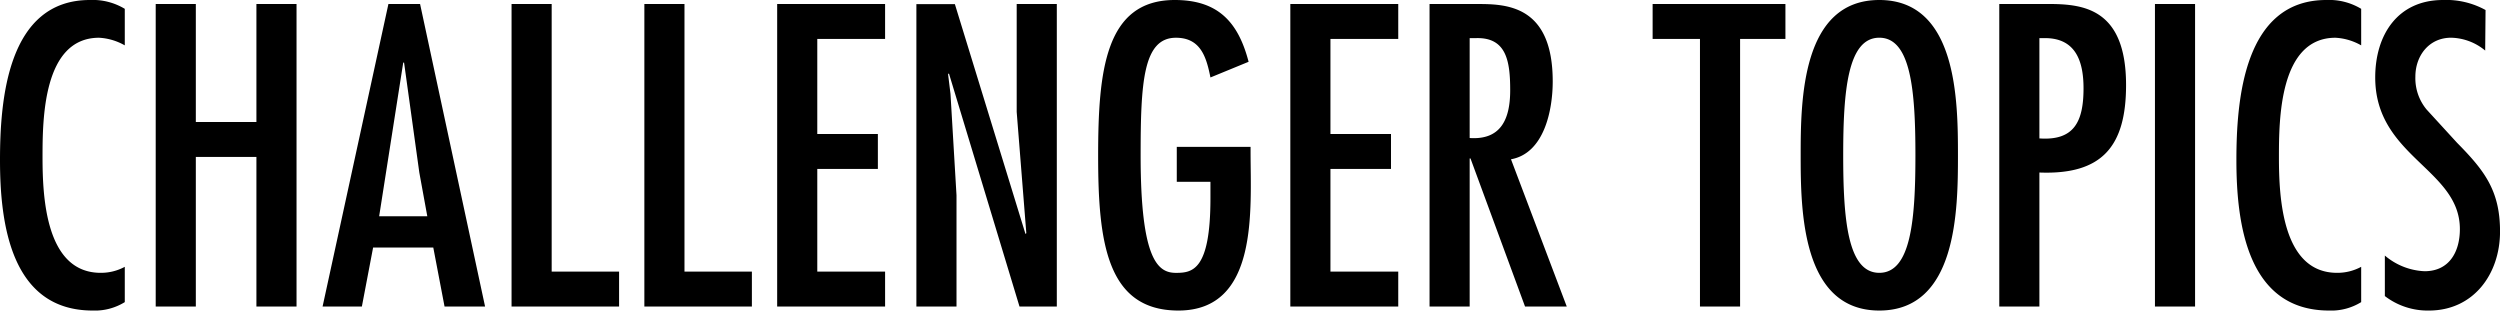 <svg xmlns="http://www.w3.org/2000/svg" width="299.088" height="37.152" viewBox="0 0 299.088 37.152">
  <path id="パス_10650" data-name="パス 10650" d="M-134.184-35.616a7.436,7.436,0,0,0-4.176-1.056c-9.84,0-10.752,11.9-10.752,19.152,0,7.584,1.3,18,11.088,18a6.786,6.786,0,0,0,3.84-1.008V-4.752a5.962,5.962,0,0,1-2.88.72c-6.576,0-6.96-9.024-6.96-13.824,0-4.512.048-14.3,6.768-14.3a6.924,6.924,0,0,1,3.072.912Zm3.7-.576V0h4.8V-17.9h7.248V0h4.8V-36.192h-4.8V-22.08h-7.248V-36.192Zm27.84,0L-110.52,0h4.7l1.344-7.056h7.2L-95.928,0h4.848l-7.776-36.192ZM-97.992-10.8h-5.76l2.88-18.384h.1l1.824,13.152Zm10.08-25.392V0h12.864V-4.176h-8.064V-36.192Zm15.888,0V0H-59.16V-4.176h-8.064V-36.192Zm15.888,0V0h12.912V-4.176h-8.112V-16.464h7.248V-20.64h-7.248V-32.016h8.112v-4.176Zm20.448,8.4.1-.1L-27.144,0h4.464V-36.192h-4.8V-23.28l1.152,14.5-.1.1-8.448-27.5H-39.48V0h4.8V-13.3L-35.4-25.44ZM-8.328-19.1v4.176H-4.3v1.968c0,8.64-2.16,8.928-4.128,8.928-2.112,0-4.224-1.44-4.224-14.016,0-8.736.288-14.112,4.224-14.112,2.976,0,3.648,2.352,4.128,4.752L.264-29.28c-1.248-4.8-3.7-7.392-8.832-7.392-8.352,0-9.168,8.544-9.168,18.672,0,10.224,1.008,18.48,9.6,18.48C1.512.48.5-11.616.5-18.528V-19.1ZM5.256-36.192V0H18.168V-4.176H10.056V-16.464H17.3V-20.64H10.056V-32.016h8.112v-4.176ZM21.912,0h4.8V-17.712h.1L33.336,0h4.992L31.656-17.616c3.984-.72,4.992-5.9,4.992-9.312,0-9.072-5.472-9.264-8.976-9.264h-5.76Zm4.8-20.16V-32.112h.768c3.648-.1,4.08,2.784,4.08,6.24C31.56-22.224,30.312-19.92,26.712-20.16ZM48.6-36.192v4.176h5.664V0h4.8V-32.016h5.424v-4.176Zm27.12-.48c-9.312,0-9.408,12.048-9.408,18.576S66.408.48,75.72.48,85.128-11.568,85.128-18.1,85.032-36.672,75.72-36.672Zm0,4.512c3.792,0,4.32,6.384,4.32,14.064S79.512-4.032,75.72-4.032,71.4-10.416,71.4-18.1,71.928-32.16,75.72-32.16ZM94.872,0V-16.032c7.488.288,10.368-3.12,10.368-10.464,0-9.312-5.28-9.7-9.408-9.7h-5.76V0Zm.672-32.112c3.648,0,4.608,2.736,4.608,6,0,4.032-1.152,6.288-5.28,6v-12Zm17.952-4.08h-4.8V0h4.8Zm19.872.576a7.436,7.436,0,0,0-4.176-1.056c-9.84,0-10.752,11.9-10.752,19.152,0,7.584,1.3,18,11.088,18a6.786,6.786,0,0,0,3.84-1.008V-4.752a5.962,5.962,0,0,1-2.88.72c-6.576,0-6.96-9.024-6.96-13.824,0-4.512.048-14.3,6.768-14.3a6.924,6.924,0,0,1,3.072.912Zm14.88.144a9.729,9.729,0,0,0-5.088-1.2c-5.424,0-8.112,4.176-8.112,9.264,0,9.5,10.128,10.944,10.128,18.144,0,2.688-1.248,5.04-4.224,5.04A7.836,7.836,0,0,1,136.2-6.1v4.848A8.4,8.4,0,0,0,141.48.48c5.328,0,8.5-4.368,8.5-9.456,0-4.9-1.872-7.3-5.136-10.608l-3.648-3.984a5.86,5.86,0,0,1-1.344-3.936c0-2.5,1.632-4.656,4.272-4.656a6.592,6.592,0,0,1,4.08,1.536Z" transform="translate(149.112 36.672)"/>
</svg>
